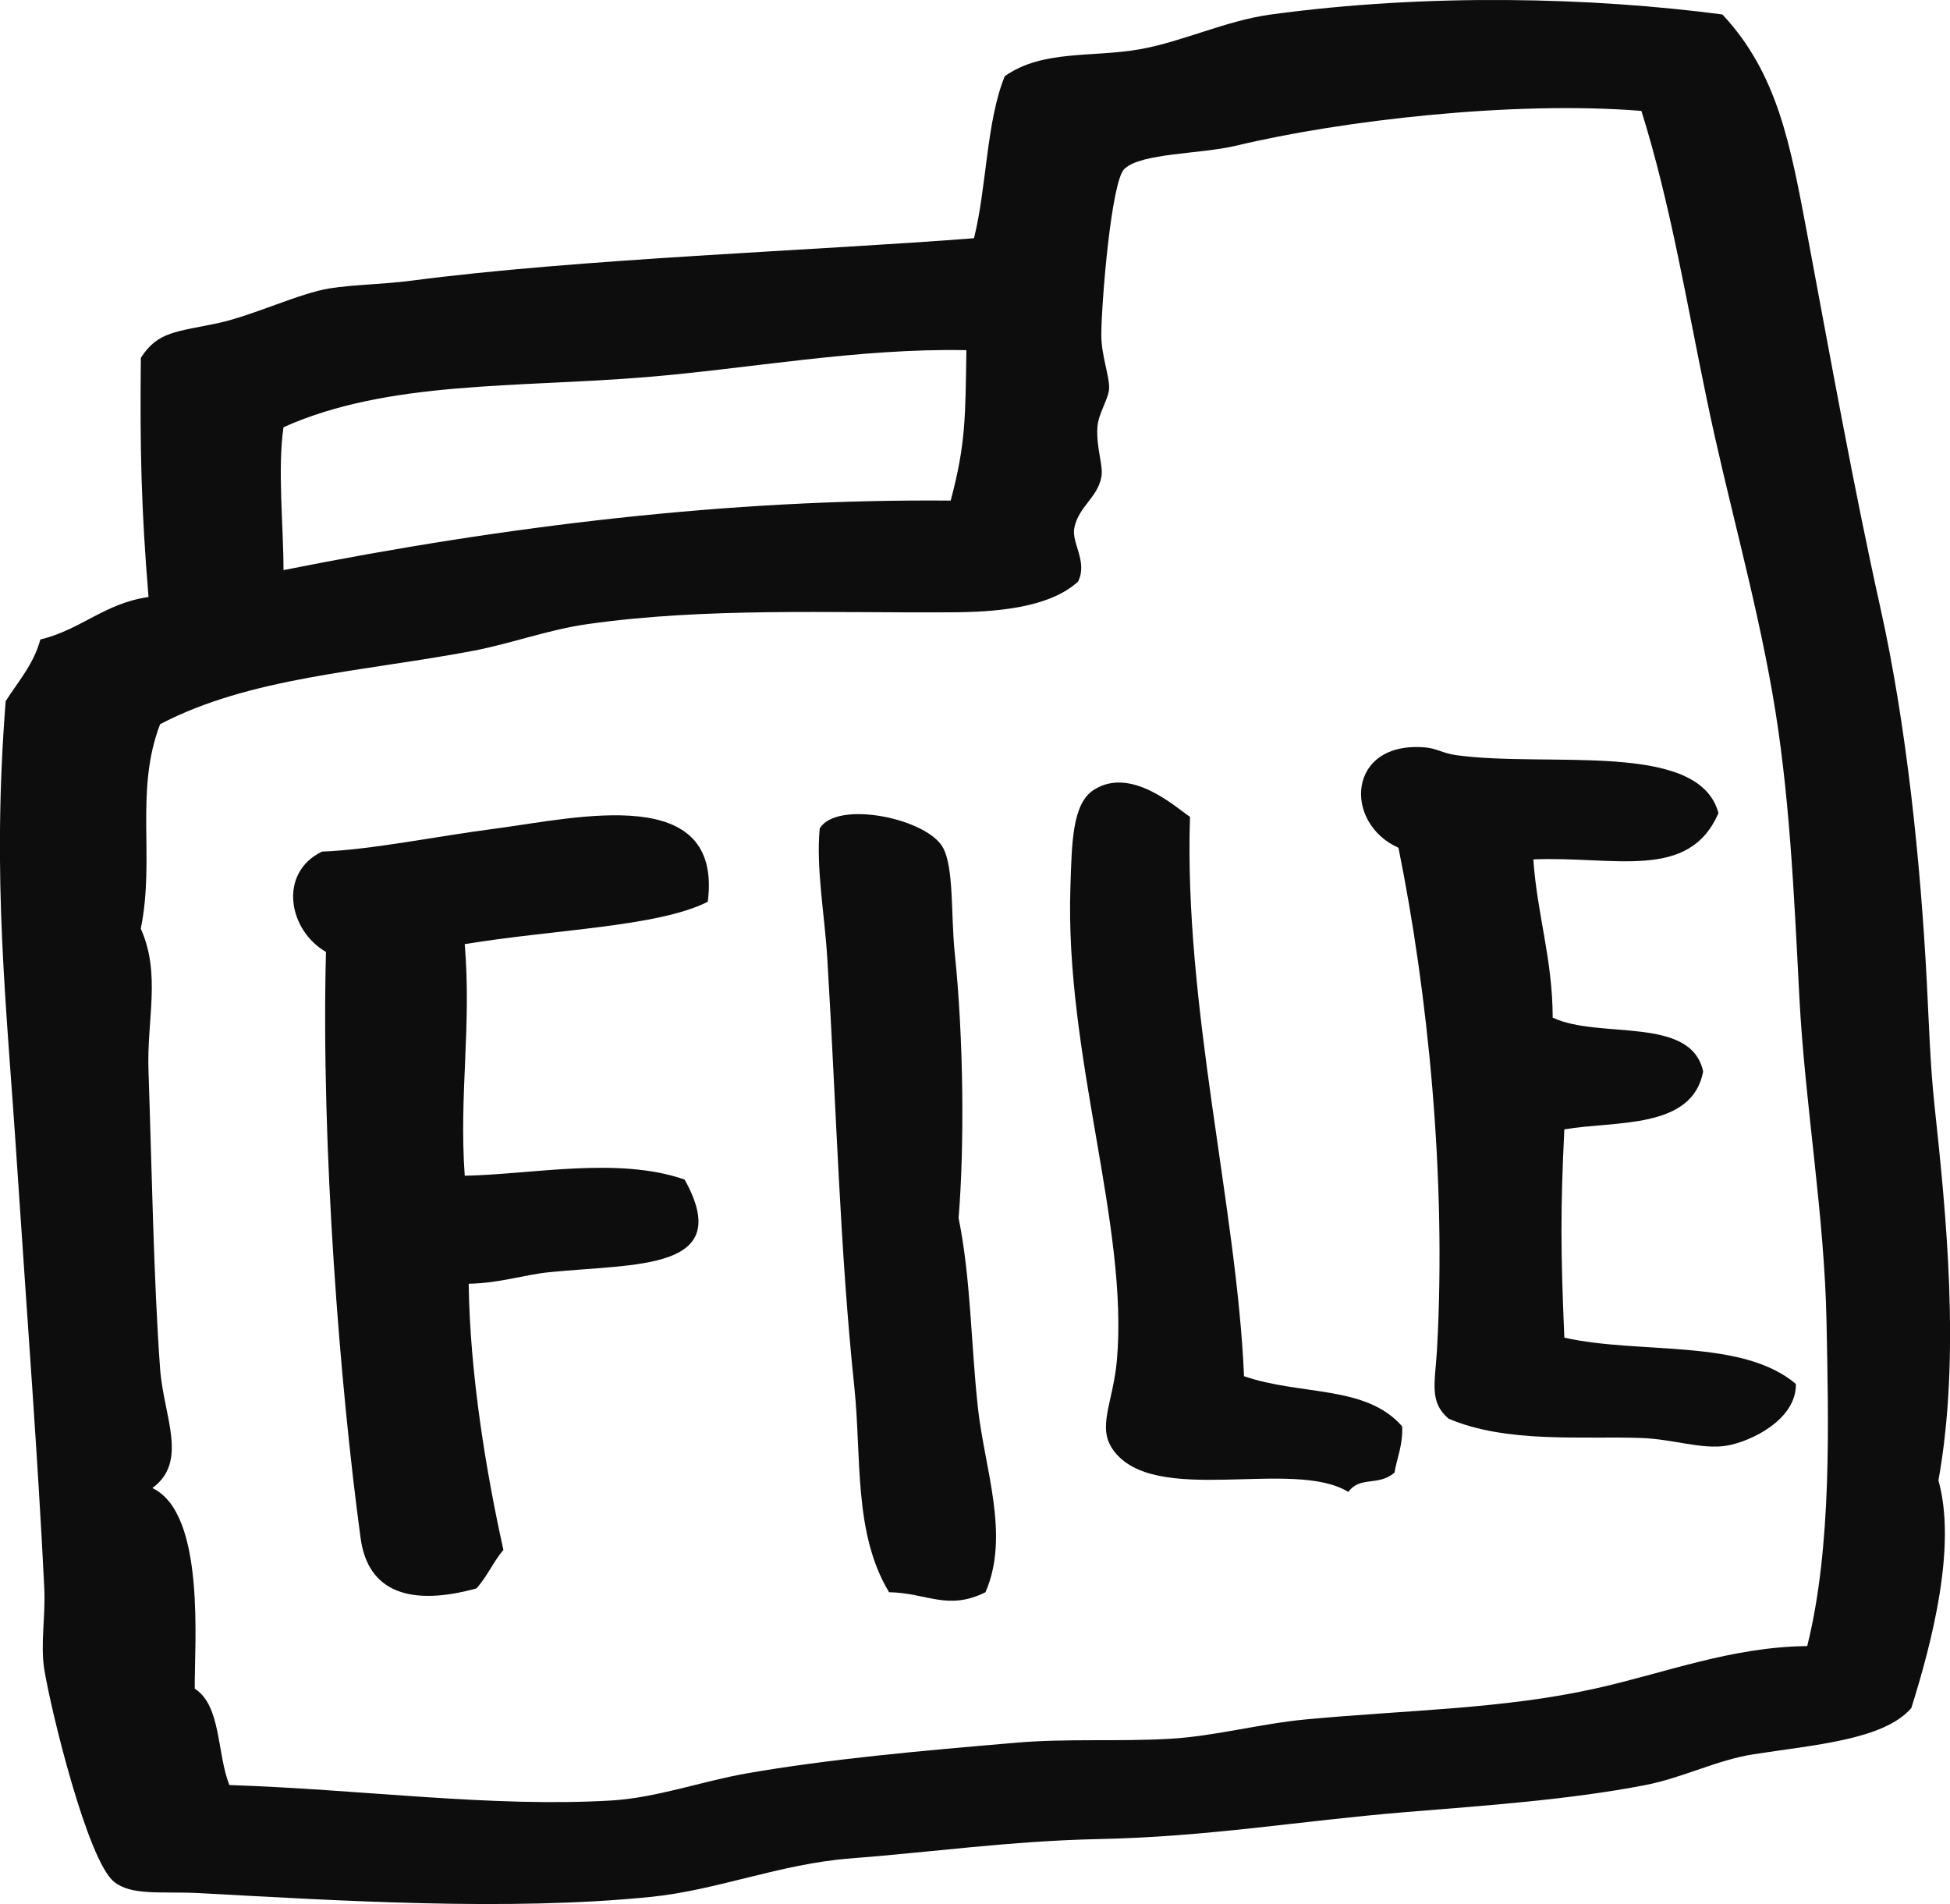 <?xml version="1.0" encoding="utf-8"?>
<!-- Generator: Adobe Illustrator 16.0.0, SVG Export Plug-In . SVG Version: 6.00 Build 0)  -->
<!DOCTYPE svg PUBLIC "-//W3C//DTD SVG 1.1//EN" "http://www.w3.org/Graphics/SVG/1.1/DTD/svg11.dtd">
<svg version="1.1" id="圖層_1" xmlns="http://www.w3.org/2000/svg" xmlns:xlink="http://www.w3.org/1999/xlink" x="0px" y="0px"
	 width="31px" height="30.269px" viewBox="0 0 31 30.269" enable-background="new 0 0 31 30.269" xml:space="preserve">
<g>
	<path fill-rule="evenodd" clip-rule="evenodd" fill="#0D0D0D" d="M27.382,0.23c0.881,0.944,1.081,2.073,1.349,3.495
		c0.374,1.995,0.735,4.015,1.165,5.949c0.412,1.853,0.636,4.022,0.736,5.95c0.034,0.658,0.053,1.314,0.123,1.963
		c0.178,1.66,0.419,3.967,0.061,5.948c0.293,1.043-0.101,2.57-0.431,3.618c-0.437,0.509-1.559,0.586-2.512,0.736
		c-0.579,0.09-1.113,0.371-1.718,0.489c-1.189,0.231-2.525,0.325-3.802,0.429c-1.732,0.143-3.119,0.393-4.907,0.43
		c-1.371,0.029-2.674,0.211-3.925,0.307c-1.122,0.086-2.122,0.508-3.188,0.613c-2.267,0.227-4.936,0.059-7.174-0.062
		c-0.591-0.03-1.073,0.048-1.351-0.184c-0.419-0.351-0.995-2.703-1.104-3.372c-0.064-0.406,0.021-0.834,0-1.288
		c-0.096-2.004-0.282-4.438-0.43-6.685c-0.172-2.652-0.407-4.547-0.184-7.419c0.198-0.313,0.442-0.581,0.552-0.981
		c0.643-0.154,1.02-0.576,1.719-0.675C2.245,8.08,2.224,7.148,2.239,5.689c0.27-0.424,0.57-0.412,1.226-0.552
		C4.026,5.016,4.761,4.66,5.243,4.584c0.387-0.06,0.835-0.063,1.289-0.121c2.67-0.351,6.45-0.479,8.952-0.676
		c0.204-0.816,0.194-1.849,0.489-2.576c0.603-0.424,1.387-0.294,2.149-0.428c0.69-0.124,1.364-0.455,2.085-0.553
		C22.724-0.111,25.32-0.041,27.382,0.23z M19.656,2.315c-0.583,0.139-1.51,0.114-1.781,0.37c-0.209,0.196-0.365,2.126-0.367,2.635
		c-0.001,0.332,0.132,0.657,0.124,0.859c-0.01,0.167-0.172,0.395-0.186,0.612c-0.022,0.338,0.1,0.609,0.062,0.798
		c-0.064,0.325-0.357,0.461-0.428,0.798c-0.053,0.243,0.215,0.532,0.06,0.857c-0.458,0.423-1.323,0.488-2.026,0.49
		c-1.926,0.012-3.896-0.078-5.763,0.186c-0.628,0.087-1.231,0.314-1.839,0.428c-1.747,0.33-3.542,0.417-4.967,1.165
		c-0.408,1.065-0.077,2.124-0.307,3.25c0.326,0.728,0.091,1.453,0.123,2.27c0.051,1.5,0.083,3.352,0.184,4.723
		c0.055,0.762,0.456,1.475-0.123,1.9c0.854,0.402,0.666,2.51,0.674,3.189c0.424,0.271,0.351,1.039,0.551,1.532
		c2.127,0.071,4.155,0.358,6.071,0.246c0.712-0.042,1.443-0.306,2.146-0.43c1.31-0.229,2.752-0.358,4.292-0.489
		c0.811-0.07,1.619-0.014,2.455-0.063c0.694-0.04,1.414-0.237,2.146-0.307c1.637-0.153,3.128-0.163,4.6-0.49
		c1.109-0.246,2.156-0.662,3.373-0.676c0.397-1.587,0.337-3.59,0.307-5.15c-0.032-1.701-0.34-3.435-0.431-5.15
		c-0.086-1.669-0.158-3.306-0.429-4.846c-0.276-1.583-0.723-3.121-1.041-4.661c-0.325-1.559-0.58-3.126-1.042-4.598
		C24.058,1.598,21.32,1.916,19.656,2.315z M10.273,5.995c-2.059,0.17-4.109,0.052-5.766,0.797c-0.097,0.658,0,1.572,0,2.271
		c3.539-0.706,7.111-1.135,10.606-1.105c0.243-0.9,0.234-1.361,0.25-2.391C13.65,5.532,11.916,5.86,10.273,5.995z"/>
	<path fill-rule="evenodd" clip-rule="evenodd" fill="#0D0D0D" d="M27.319,12.925c-0.468,1.087-1.658,0.683-2.943,0.737
		c0.061,0.881,0.305,1.576,0.308,2.515c0.733,0.35,2.2-0.037,2.392,0.857c-0.174,0.928-1.402,0.78-2.207,0.92
		c-0.063,1.283-0.058,1.957,0,3.311c1.207,0.271,2.822,0.008,3.681,0.736c0.011,0.563-0.71,0.917-1.106,0.982
		c-0.389,0.063-0.848-0.105-1.348-0.123c-0.958-0.033-2.141,0.088-3.067-0.307c-0.315-0.268-0.214-0.574-0.184-1.104
		c0.151-2.727-0.143-5.654-0.613-7.972c-0.884-0.394-0.817-1.705,0.429-1.595c0.173,0.015,0.279,0.093,0.49,0.123
		C24.629,12.208,27.007,11.767,27.319,12.925z"/>
	<path fill-rule="evenodd" clip-rule="evenodd" fill="#0D0D0D" d="M18.918,12.986c-0.099,3.017,0.743,6.202,0.859,8.892
		c0.907,0.312,1.939,0.136,2.514,0.798c0.012,0.297-0.08,0.492-0.123,0.736c-0.26,0.221-0.544,0.047-0.733,0.306
		c-0.883-0.544-3.094,0.248-3.743-0.674c-0.253-0.362,0-0.737,0.063-1.411c0.192-2.148-0.83-4.848-0.738-7.542
		c0.023-0.681,0.026-1.313,0.371-1.534C17.979,12.177,18.69,12.833,18.918,12.986z"/>
	<path fill-rule="evenodd" clip-rule="evenodd" fill="#0D0D0D" d="M11.252,14.335c-0.784,0.4-2.446,0.44-3.864,0.674
		c0.11,1.314-0.092,2.384,0,3.682c1.077-0.021,2.437-0.308,3.496,0.061c0.808,1.454-0.77,1.333-2.146,1.472
		c-0.425,0.043-0.783,0.174-1.287,0.184c0.019,1.439,0.281,3.013,0.552,4.231c-0.16,0.188-0.263,0.433-0.43,0.613
		c-1.045,0.287-1.722,0.063-1.84-0.798c-0.327-2.407-0.631-6.205-0.551-9.321c-0.597-0.344-0.764-1.255-0.063-1.595
		c0.794-0.03,1.799-0.241,2.761-0.366C9.197,12.997,11.492,12.445,11.252,14.335z"/>
	<path fill-rule="evenodd" clip-rule="evenodd" fill="#0D0D0D" d="M15.667,25.312c-0.603,0.3-0.932,0.01-1.533,0
		c-0.565-0.935-0.436-2.128-0.551-3.249c-0.229-2.166-0.286-4.416-0.43-6.809c-0.043-0.723-0.181-1.436-0.122-2.083
		c0.268-0.455,1.704-0.166,1.961,0.306c0.173,0.317,0.125,1.065,0.184,1.655c0.144,1.368,0.157,3.095,0.063,4.231
		c0.195,0.96,0.195,1.978,0.306,3.006C15.649,23.339,16.061,24.405,15.667,25.312z"/>
</g>
</svg>
